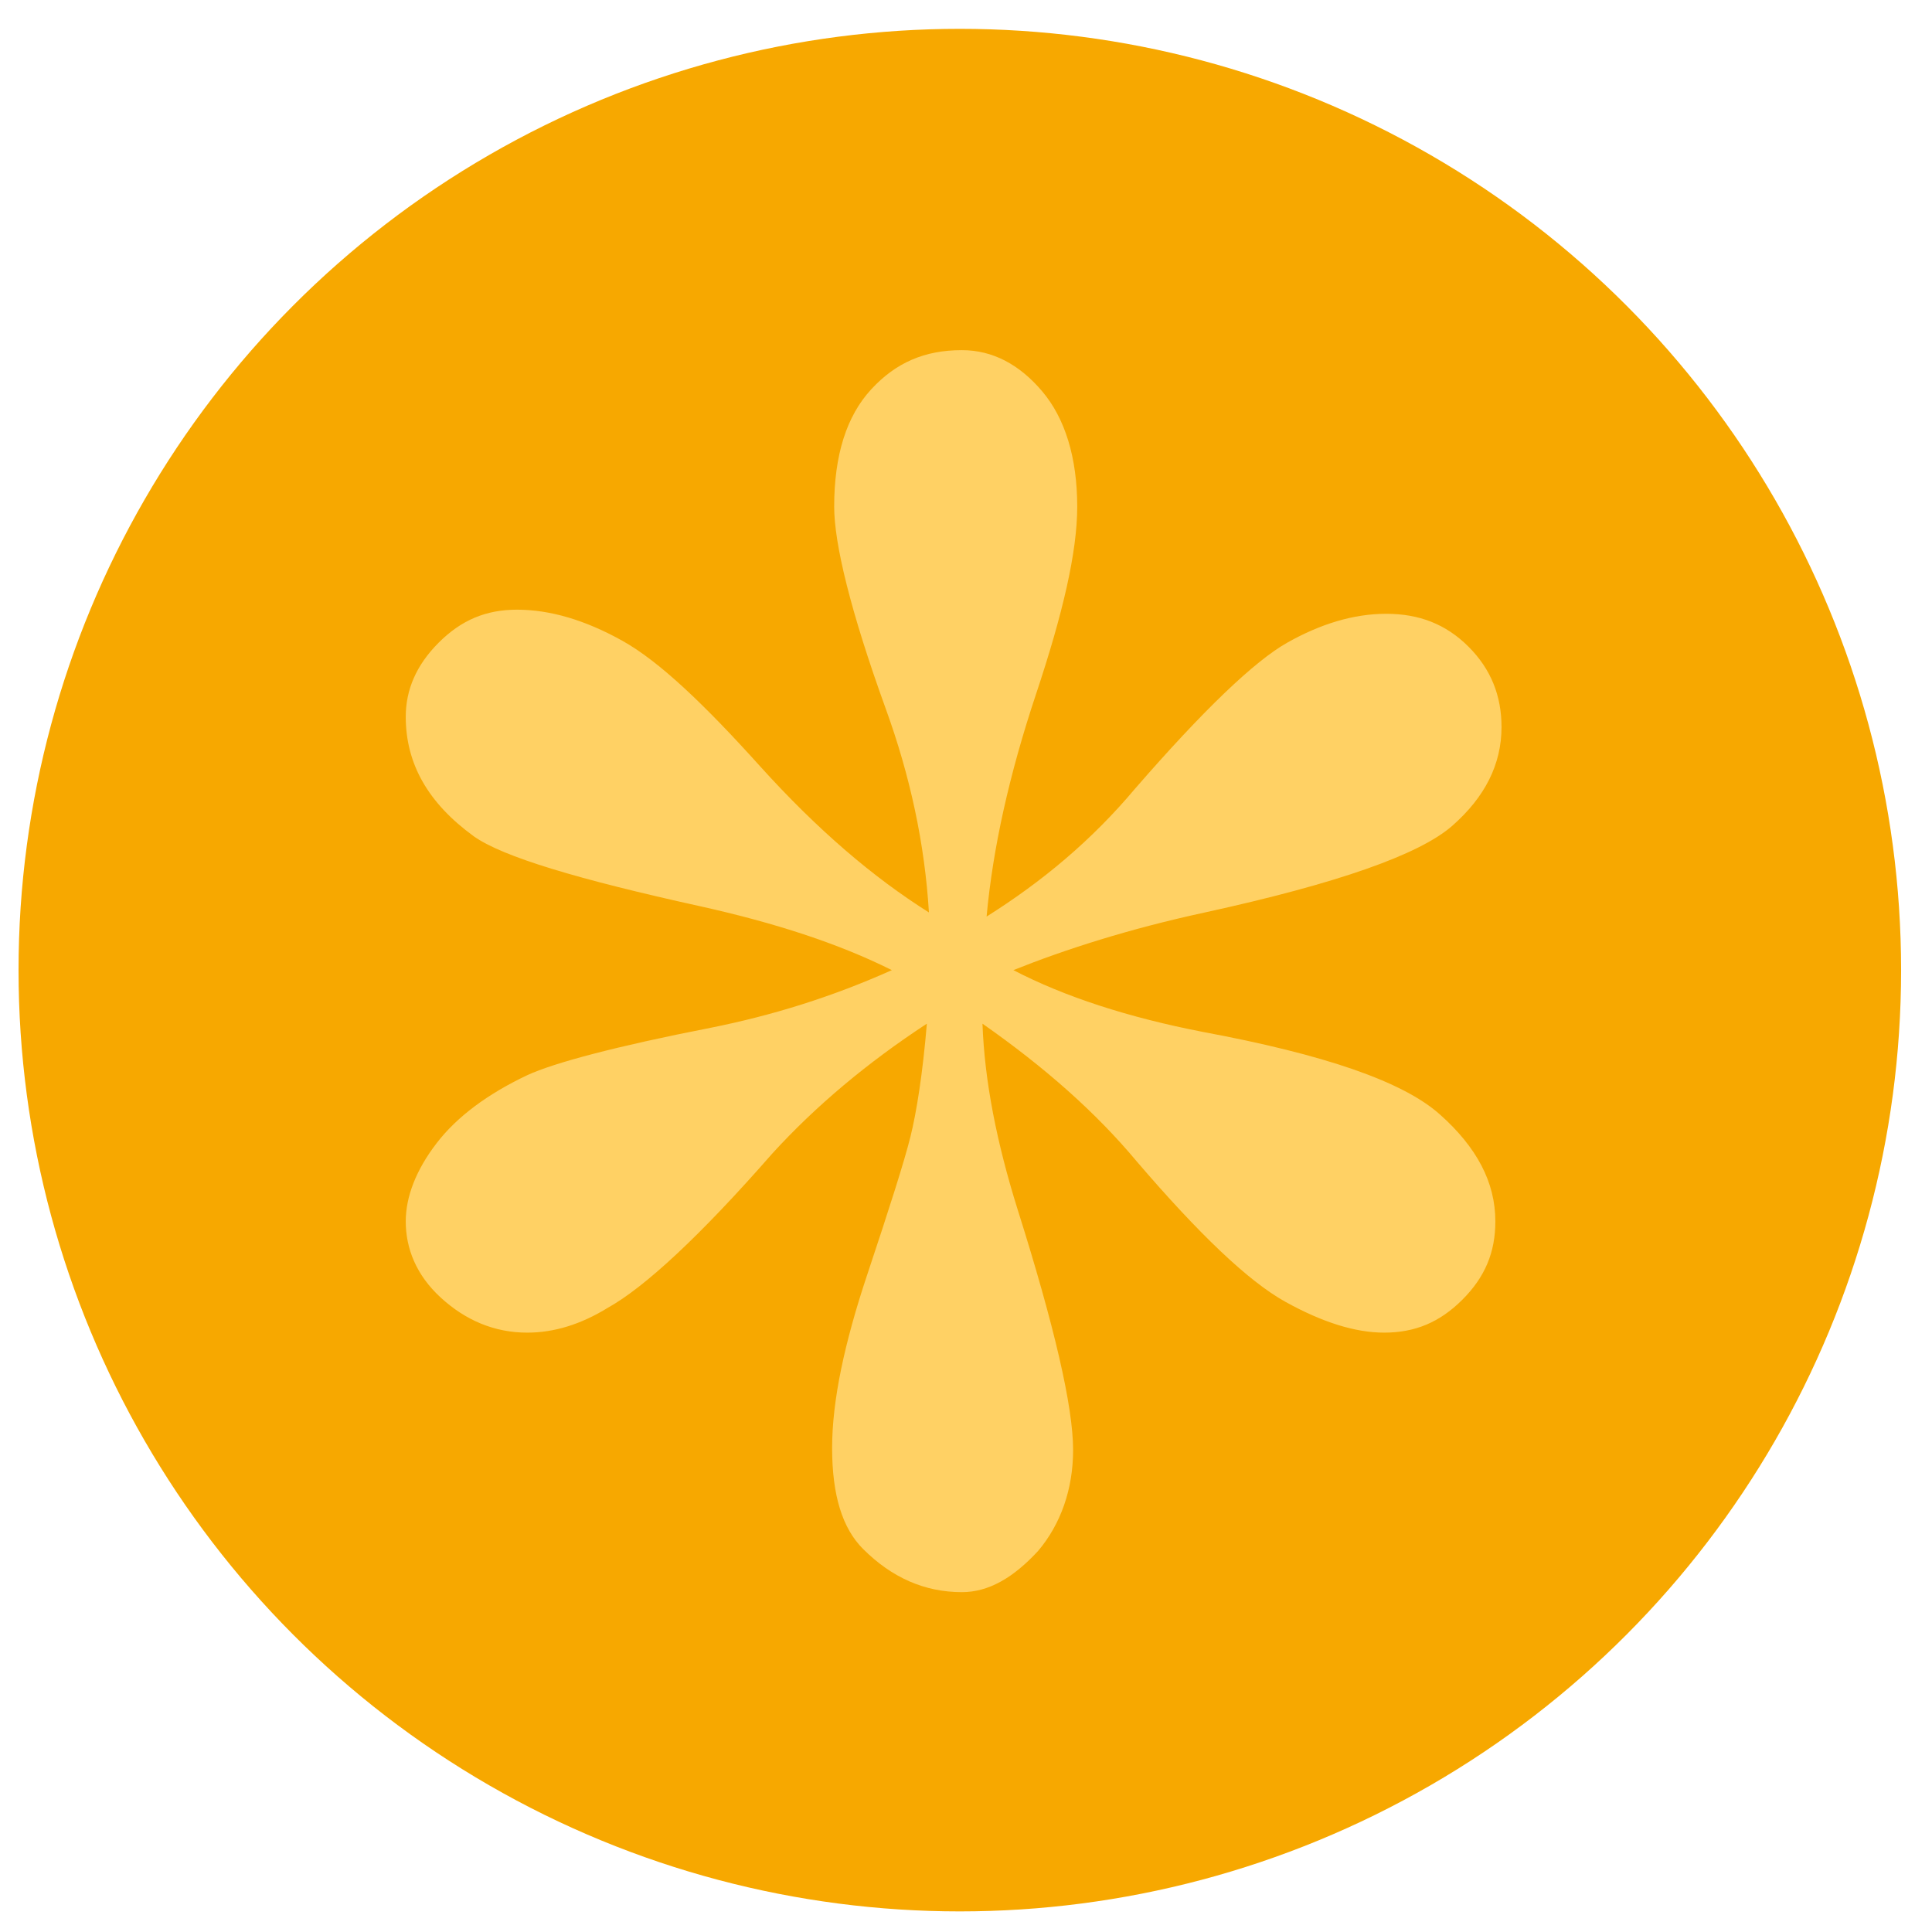 <?xml version="1.0" encoding="utf-8"?>
<!-- Generator: Adobe Illustrator 25.1.0, SVG Export Plug-In . SVG Version: 6.00 Build 0)  -->
<svg version="1.1" id="Calque_1" xmlns="http://www.w3.org/2000/svg" xmlns:xlink="http://www.w3.org/1999/xlink" x="0px" y="0px"
	 viewBox="0 0 93.8 93.8" style="enable-background:new 0 0 93.8 93.8;" xml:space="preserve">
<style type="text/css">
	.st0{fill:#F7A800;}
	.st1{fill:#FFD164;}
</style>
<g>
	<circle class="st0" cx="46.6" cy="47.1" r="45.7"/>
	<path class="st1" d="M45.1,44.3c-0.2-3.3-0.9-6.6-2.1-9.9c-1.7-4.7-2.5-8-2.5-9.8c0-2.5,0.6-4.4,1.8-5.7c1.2-1.3,2.6-1.9,4.4-1.9
		c1.5,0,2.8,0.7,3.9,2c1.1,1.3,1.7,3.2,1.7,5.6c0,2.2-0.7,5.2-2,9.1c-1.3,3.9-2.1,7.5-2.4,10.8c2.7-1.7,5.1-3.7,7.2-6.2
		c3.3-3.8,5.8-6.2,7.4-7.1c1.6-0.9,3.2-1.4,4.8-1.4c1.6,0,2.9,0.5,4,1.6c1.1,1.1,1.6,2.4,1.6,3.9c0,1.8-0.8,3.4-2.4,4.8
		c-1.6,1.4-5.6,2.8-12,4.2c-3.7,0.8-6.8,1.8-9.3,2.8c2.5,1.3,5.6,2.3,9.2,3c5.9,1.1,9.7,2.4,11.5,4c1.8,1.6,2.7,3.3,2.7,5.2
		c0,1.5-0.5,2.7-1.6,3.8c-1.1,1.1-2.3,1.6-3.8,1.6c-1.4,0-3-0.5-4.8-1.5c-1.8-1-4.2-3.3-7.2-6.8c-2-2.4-4.5-4.6-7.5-6.7
		c0.1,2.8,0.7,5.8,1.7,9c1.8,5.7,2.7,9.6,2.7,11.7c0,1.9-0.6,3.6-1.7,4.9c-1.2,1.3-2.4,2-3.7,2c-1.8,0-3.4-0.7-4.8-2.1
		c-1-1-1.5-2.6-1.5-4.9c0-2.3,0.6-5.1,1.7-8.4c1.1-3.3,1.8-5.5,2.1-6.7c0.3-1.2,0.6-3.1,0.8-5.5c-2.9,1.9-5.4,4-7.5,6.3
		c-3.5,4-6.2,6.5-8,7.5c-1.3,0.8-2.6,1.2-3.9,1.2c-1.6,0-3-0.6-4.2-1.7c-1.2-1.1-1.7-2.4-1.7-3.7c0-1.2,0.5-2.5,1.5-3.8
		c1-1.3,2.5-2.4,4.4-3.3c1.3-0.6,4.3-1.4,8.9-2.3c3-0.6,5.9-1.5,8.8-2.8c-2.6-1.3-5.7-2.3-9.3-3.1c-5.9-1.3-9.6-2.4-11-3.4
		c-2.2-1.6-3.3-3.5-3.3-5.8c0-1.3,0.5-2.5,1.6-3.6c1.1-1.1,2.3-1.6,3.8-1.6c1.6,0,3.3,0.5,5.1,1.5c1.8,1,4,3.1,6.7,6.1
		C39.7,40.3,42.4,42.6,45.1,44.3z"/>
</g>
</svg>
